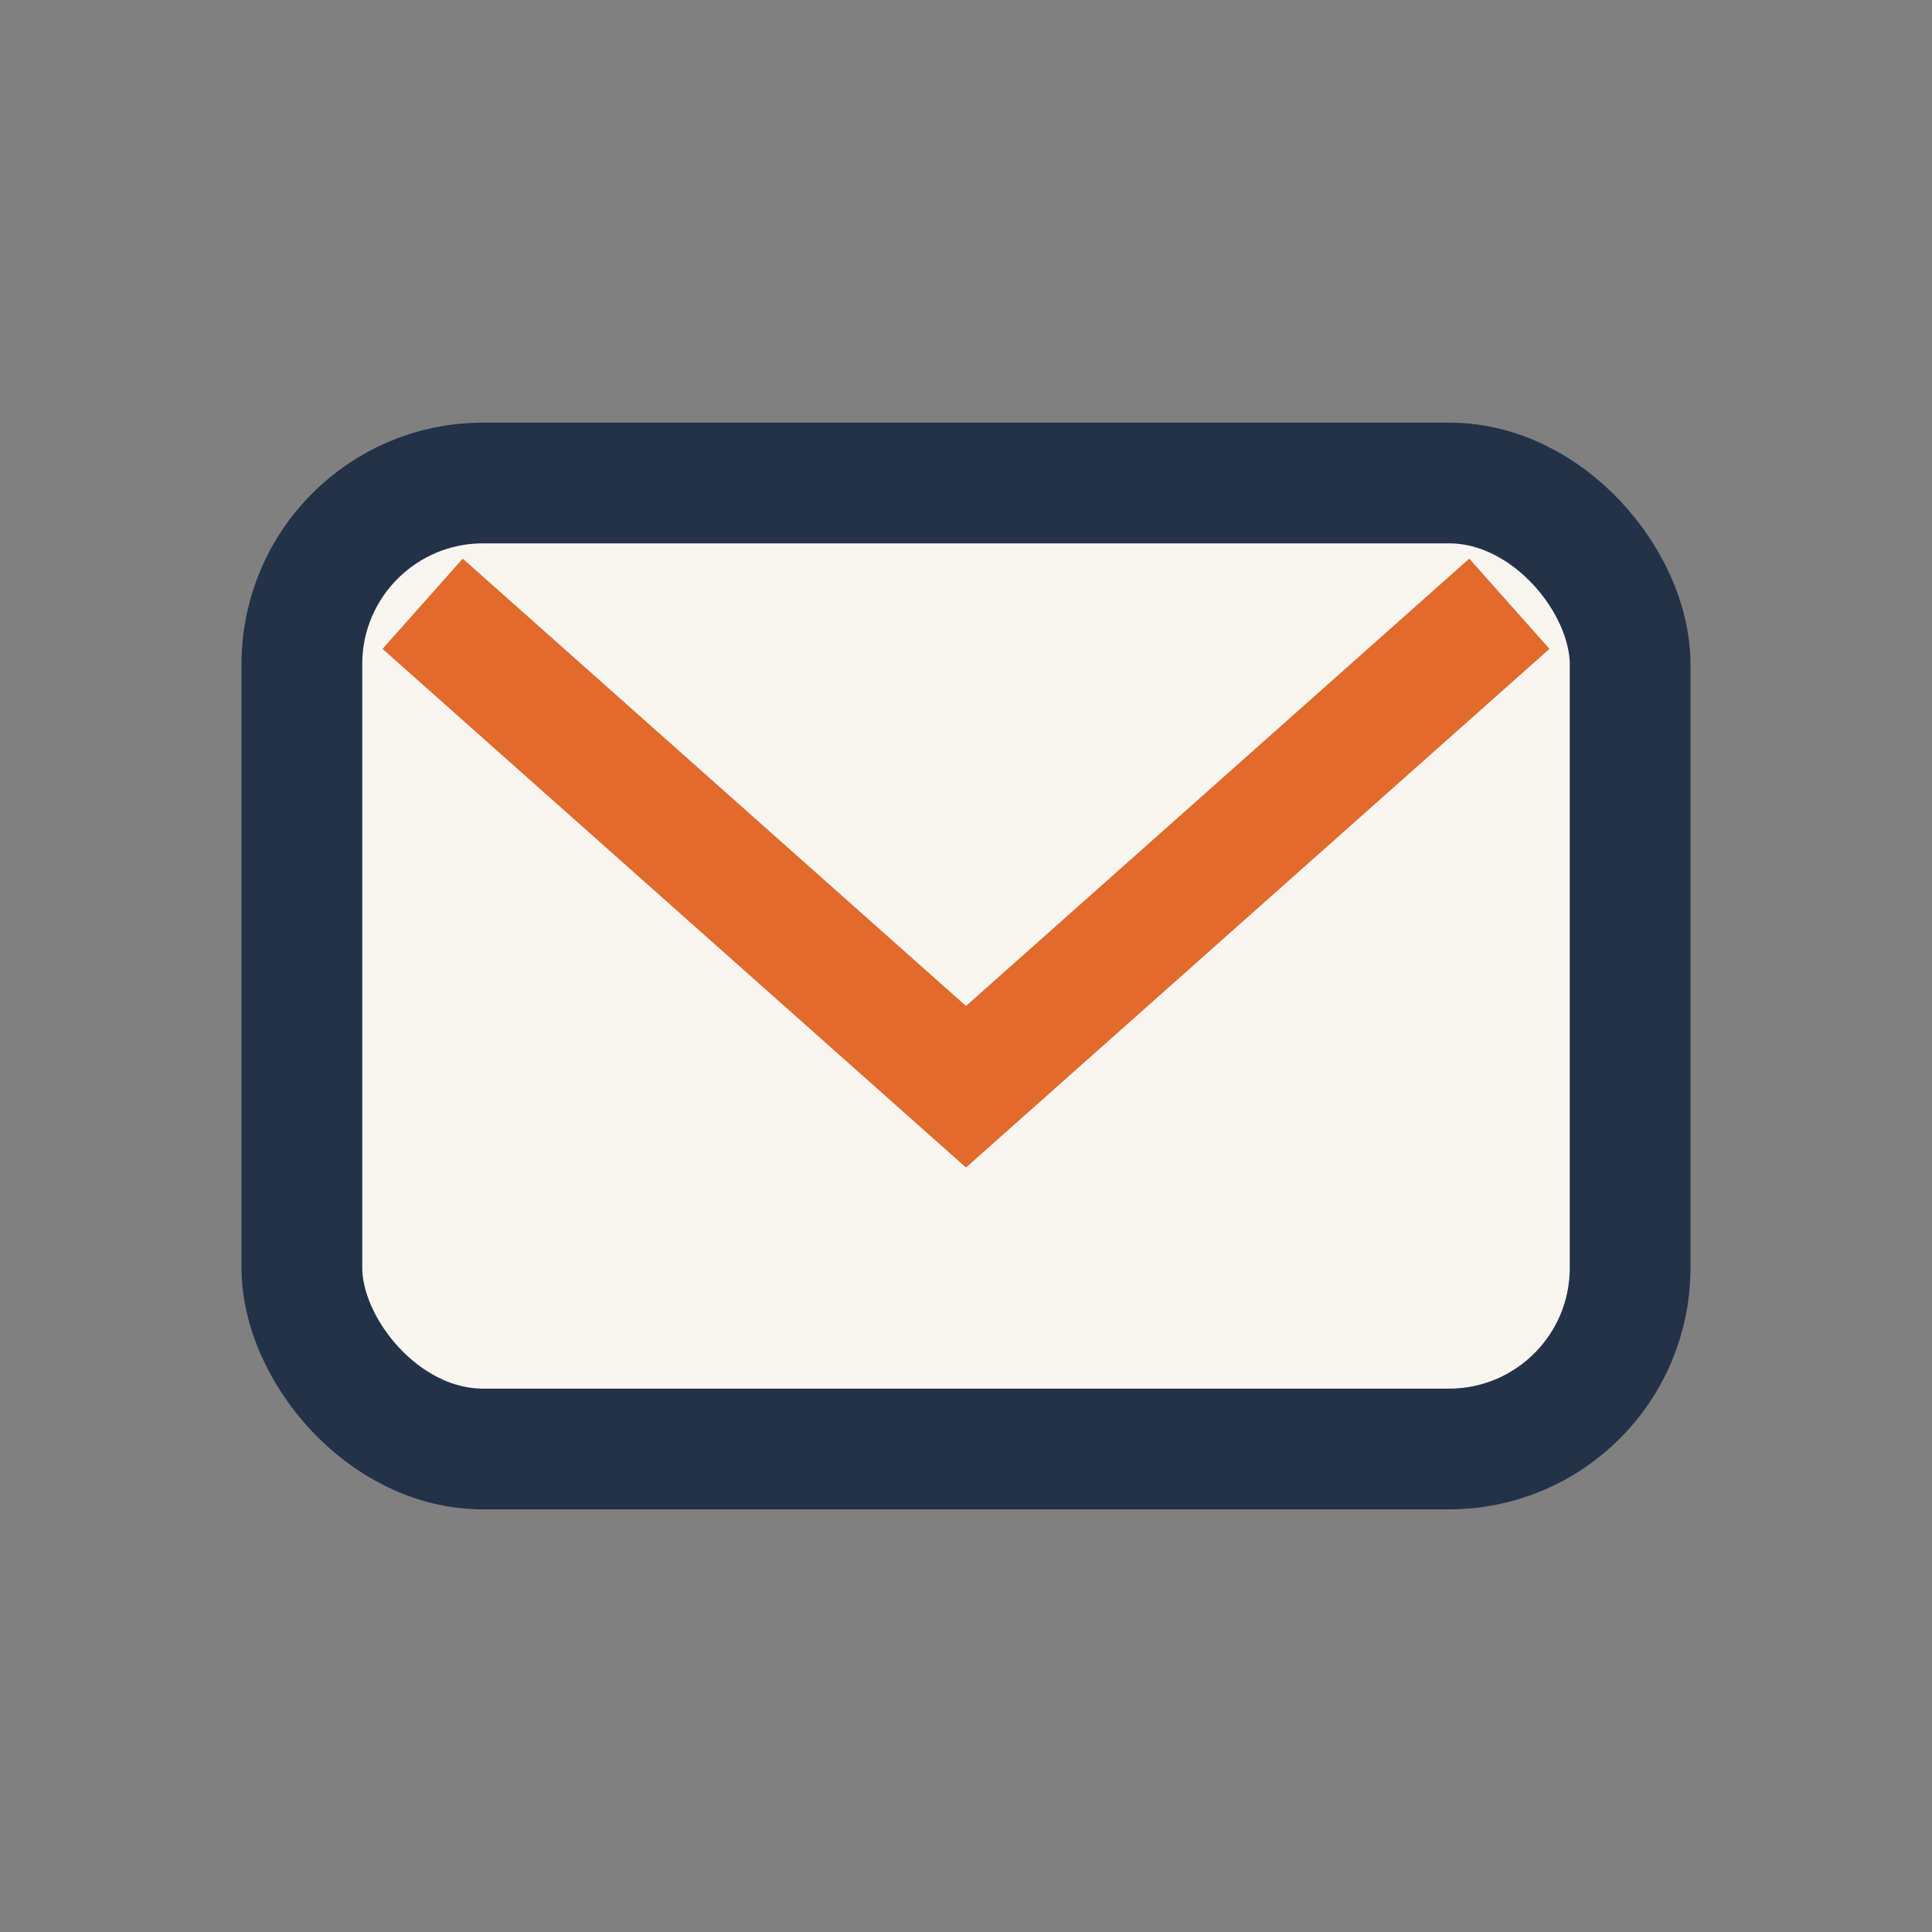 <?xml version="1.0" encoding="UTF-8"?>
<svg xmlns="http://www.w3.org/2000/svg" width="32" height="32" viewBox="0 0 32 32"><rect x="0" y="0" width="32" height="32" fill="#808080" stroke="none"/><rect x="5" y="8" width="22" height="16" rx="3" fill="#F9F6F1" stroke="#243249" stroke-width="2"/><path d="M7 10l9 8 9-8" stroke="#E26A2C" stroke-width="2" fill="none"/></svg>